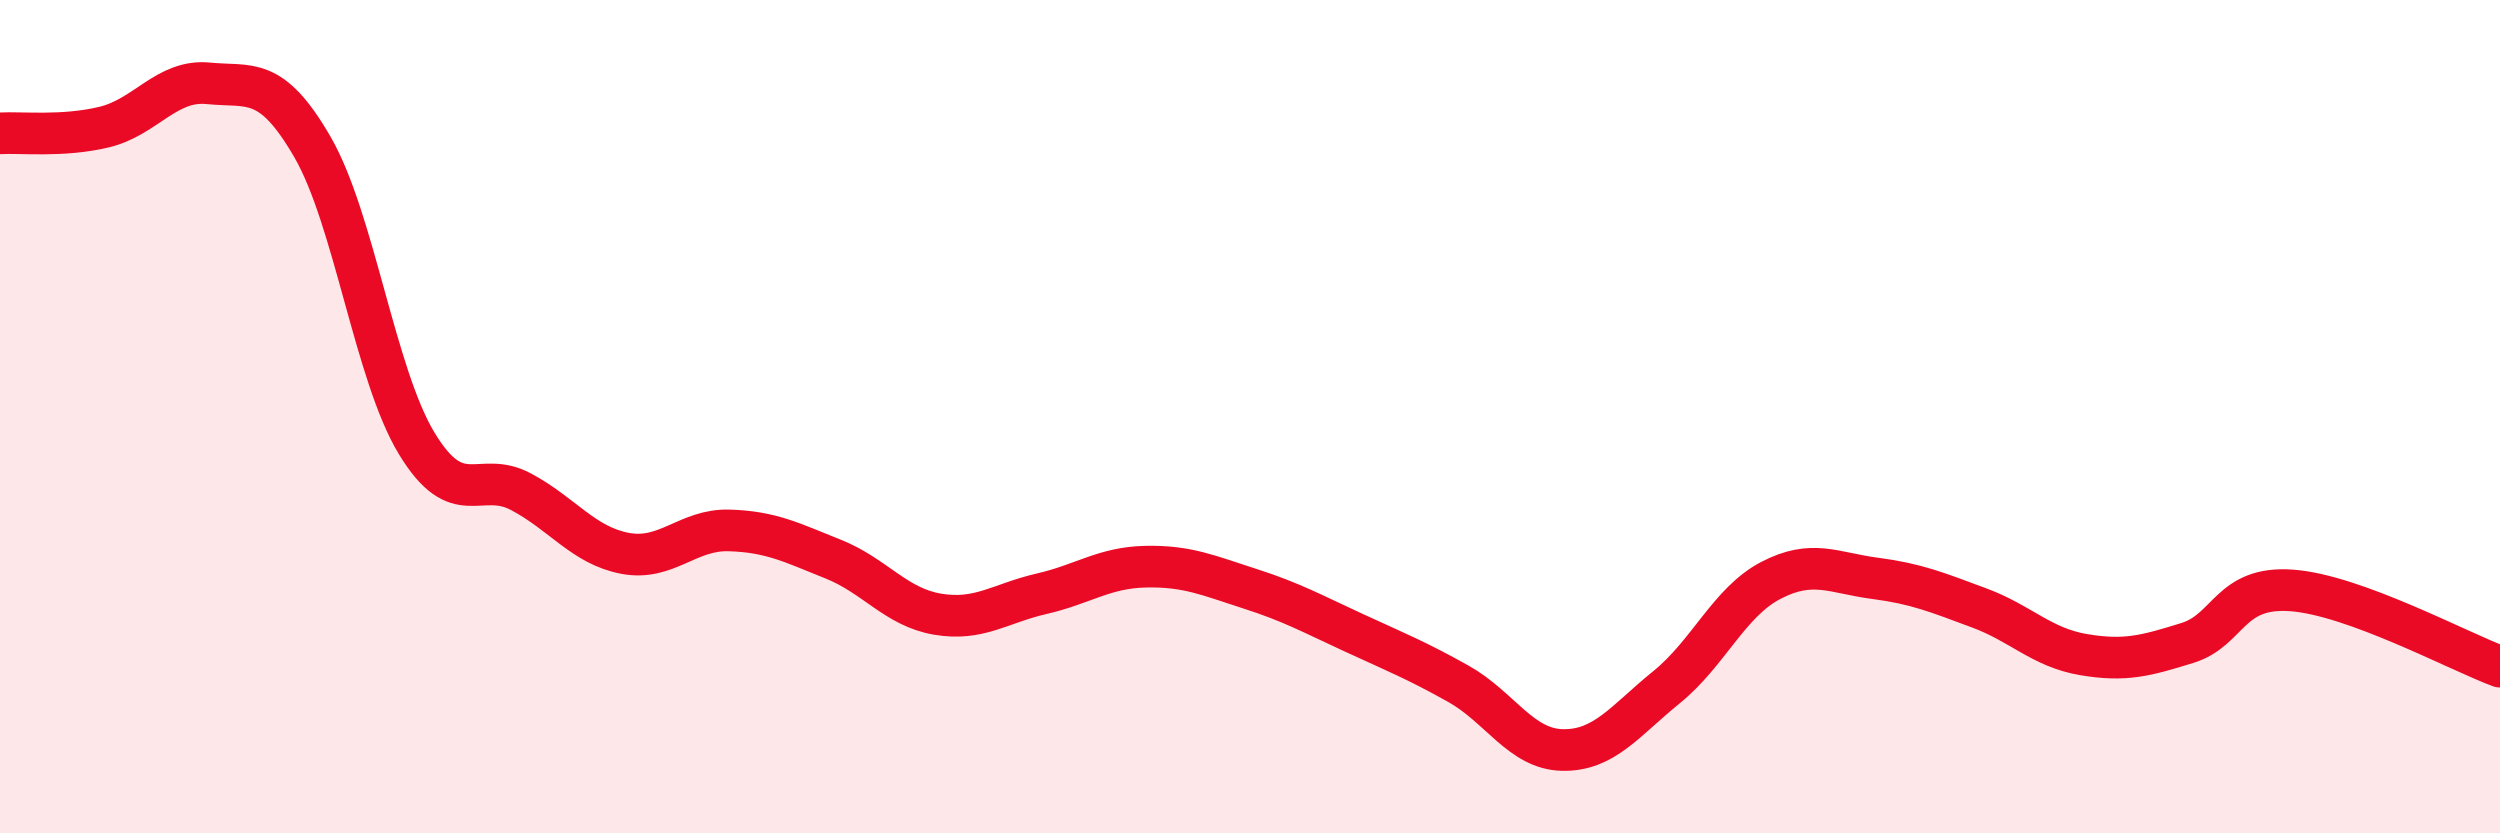 
    <svg width="60" height="20" viewBox="0 0 60 20" xmlns="http://www.w3.org/2000/svg">
      <path
        d="M 0,3.2 C 0.5,3.17 1.5,3.29 2.5,3.05 C 3.5,2.81 4,1.9 5,2 C 6,2.1 6.5,1.8 7.5,3.53 C 8.5,5.26 9,8.99 10,10.64 C 11,12.29 11.5,11.27 12.5,11.8 C 13.5,12.33 14,13.09 15,13.28 C 16,13.47 16.5,12.7 17.5,12.73 C 18.5,12.76 19,13.02 20,13.42 C 21,13.82 21.5,14.57 22.5,14.74 C 23.5,14.91 24,14.48 25,14.25 C 26,14.02 26.5,13.62 27.5,13.6 C 28.5,13.58 29,13.81 30,14.13 C 31,14.45 31.5,14.73 32.5,15.19 C 33.5,15.65 34,15.85 35,16.41 C 36,16.97 36.5,17.98 37.5,18 C 38.5,18.02 39,17.3 40,16.49 C 41,15.68 41.5,14.45 42.5,13.93 C 43.5,13.41 44,13.75 45,13.88 C 46,14.01 46.5,14.22 47.5,14.59 C 48.5,14.96 49,15.54 50,15.71 C 51,15.88 51.5,15.74 52.5,15.43 C 53.5,15.12 53.5,14.06 55,14.17 C 56.5,14.28 59,15.63 60,16L60 20L0 20Z"
        fill="#EB0A25"
        opacity="0.1"
        stroke-linecap="round"
        stroke-linejoin="round"
      />
      <path
        d="M 0,3.2 C 0.5,3.17 1.5,3.29 2.5,3.05 C 3.5,2.81 4,1.9 5,2 C 6,2.1 6.5,1.8 7.5,3.53 C 8.5,5.26 9,8.99 10,10.64 C 11,12.29 11.5,11.27 12.5,11.8 C 13.5,12.33 14,13.09 15,13.28 C 16,13.47 16.5,12.7 17.5,12.73 C 18.5,12.76 19,13.02 20,13.42 C 21,13.82 21.5,14.57 22.5,14.74 C 23.5,14.91 24,14.48 25,14.25 C 26,14.02 26.5,13.62 27.5,13.6 C 28.5,13.58 29,13.81 30,14.13 C 31,14.45 31.5,14.73 32.5,15.19 C 33.5,15.65 34,15.85 35,16.41 C 36,16.97 36.5,17.98 37.5,18 C 38.5,18.02 39,17.3 40,16.49 C 41,15.68 41.5,14.45 42.5,13.93 C 43.5,13.41 44,13.75 45,13.88 C 46,14.01 46.5,14.22 47.5,14.59 C 48.5,14.96 49,15.54 50,15.71 C 51,15.88 51.5,15.74 52.5,15.43 C 53.5,15.12 53.5,14.06 55,14.17 C 56.5,14.28 59,15.63 60,16"
        stroke="#EB0A25"
        stroke-width="1"
        fill="none"
        stroke-linecap="round"
        stroke-linejoin="round"
      />
    </svg>
  